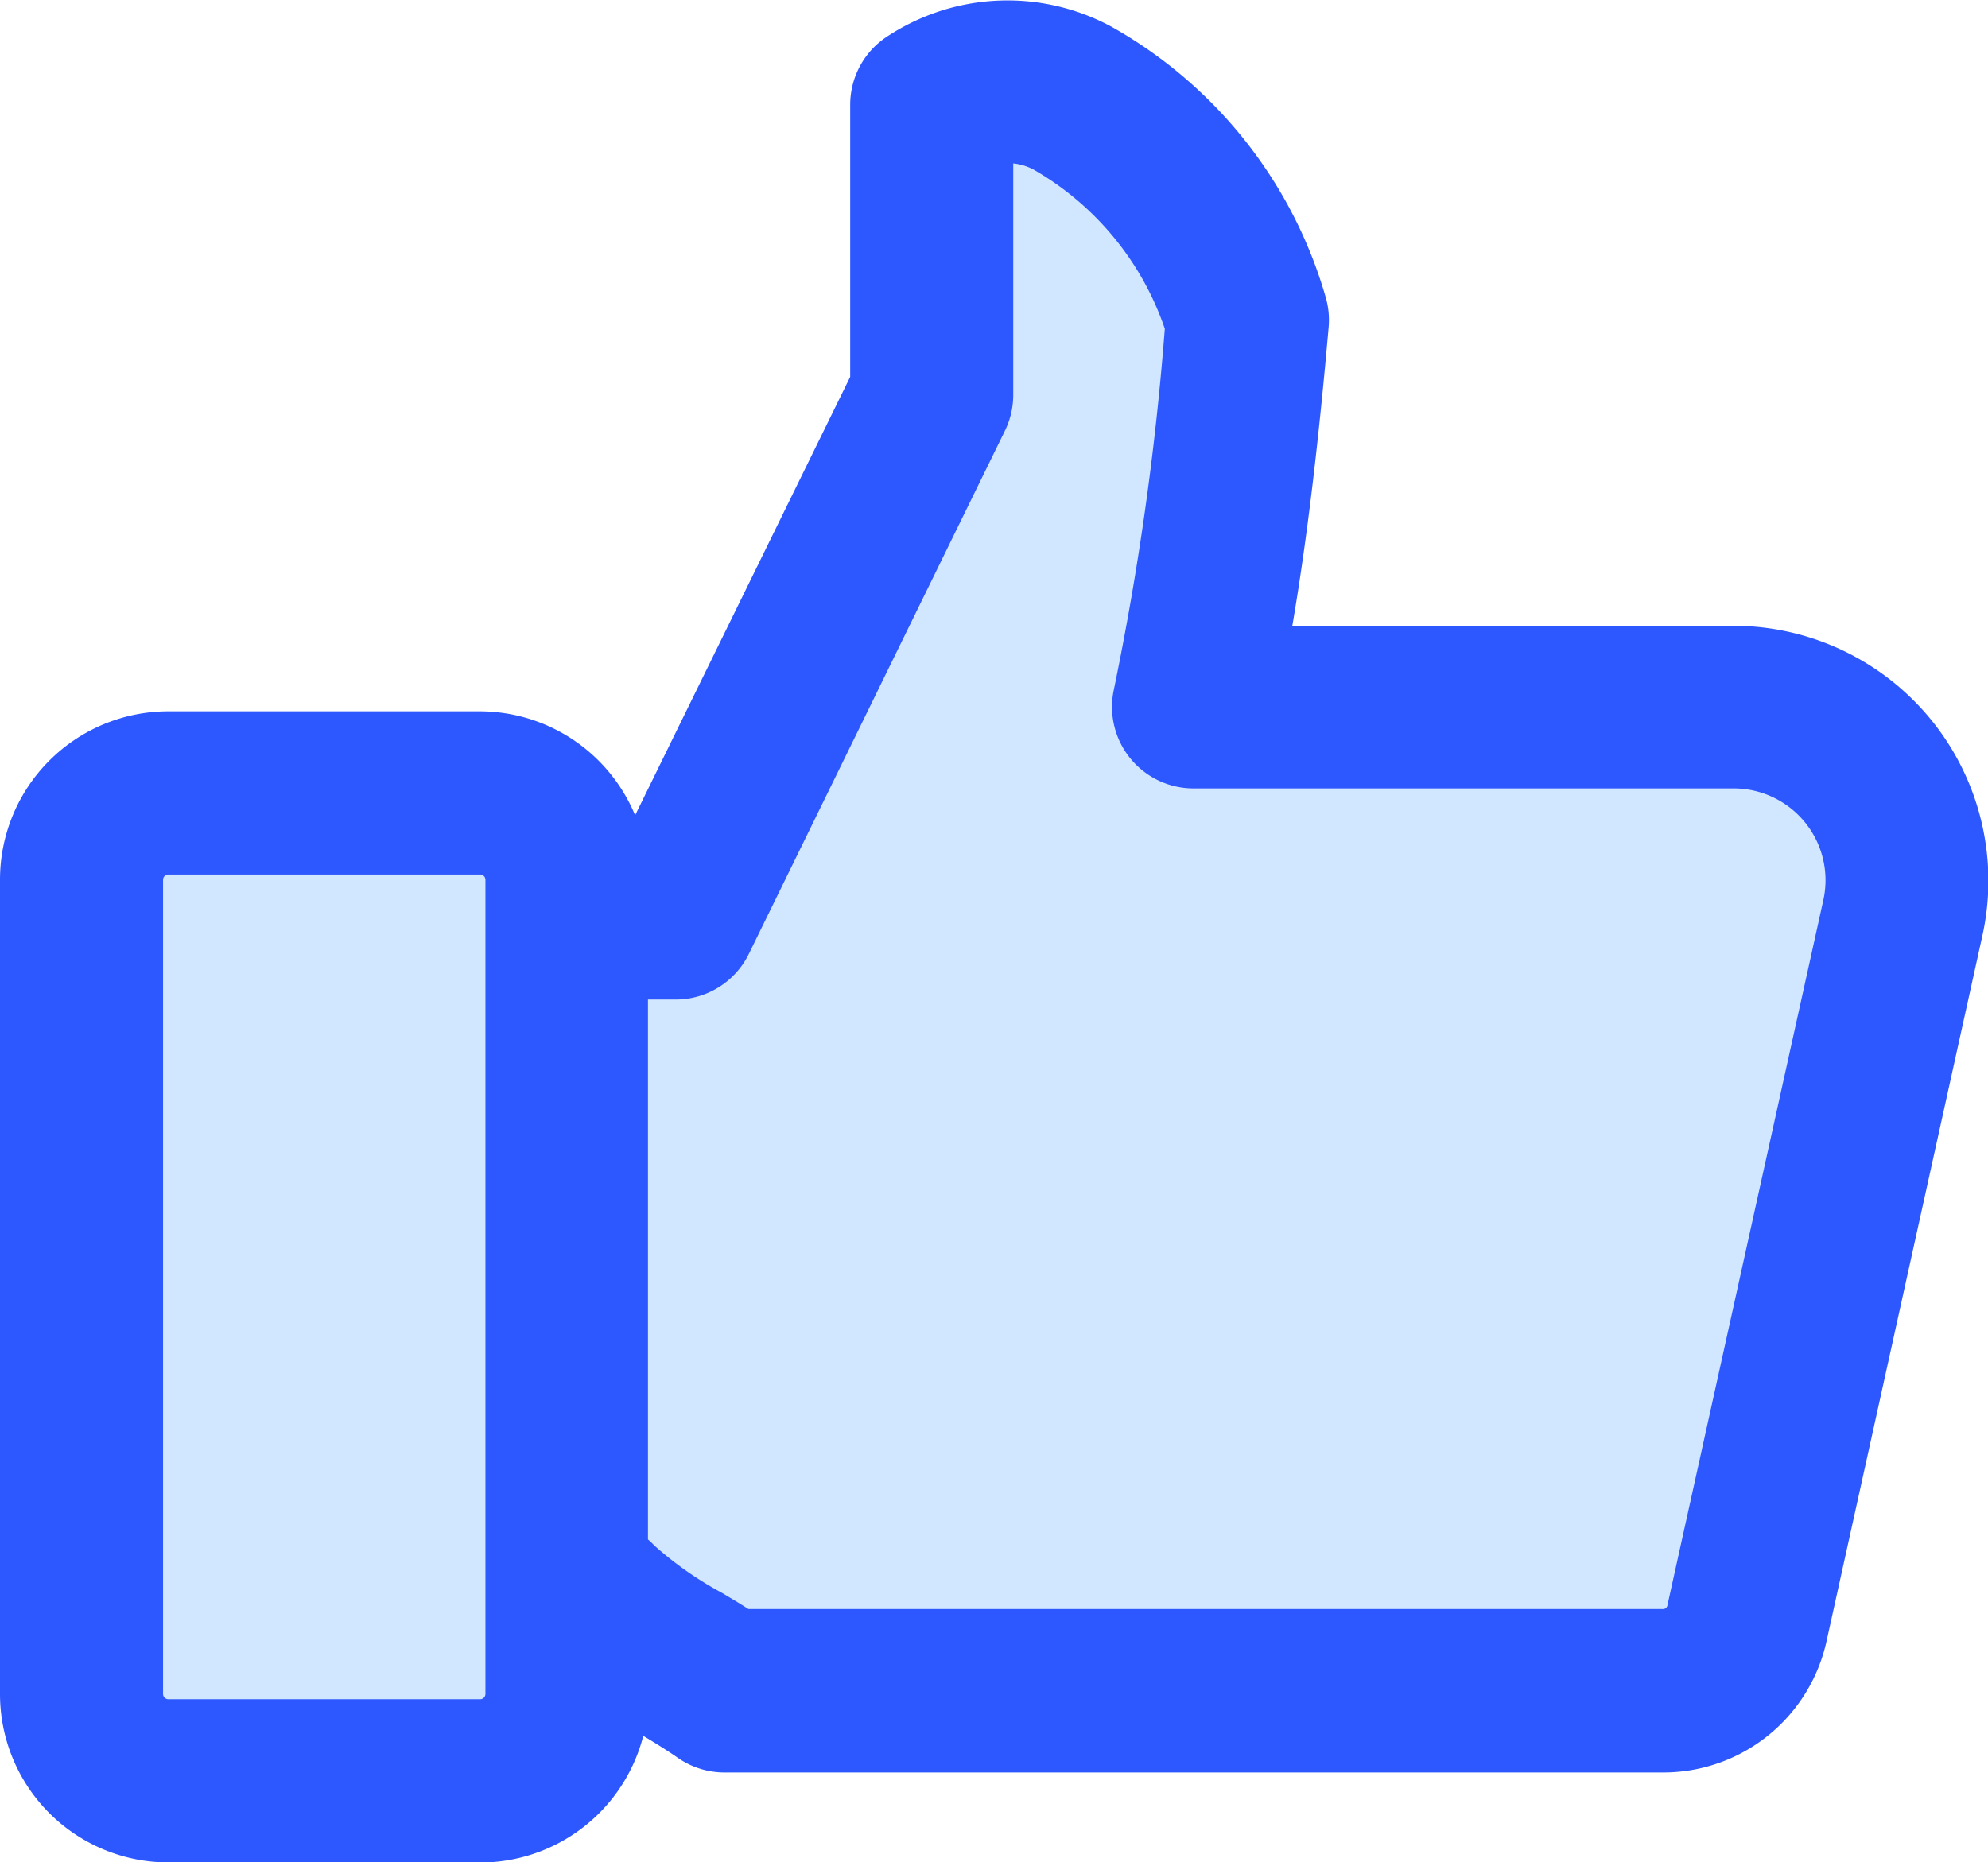 <svg xmlns="http://www.w3.org/2000/svg" width="14.874" height="13.936" viewBox="0 0 14.874 13.936">
  <defs>
    <style>
      .cls-1 {
        fill: #d1e7ff;
      }

      .cls-1, .cls-2 {
        fill-rule: evenodd;
      }

      .cls-2 {
        fill: #2e58ff;
      }
    </style>
  </defs>
  <g id="like" transform="translate(-0.007 -16.177)">
    <path id="Path_43260" data-name="Path 43260" class="cls-1" d="M15.985,24.364h0a1.407,1.407,0,0,0-1.446.063.378.378,0,0,0-.17.315v2.09L12.51,30.624l-.2-.474a1.029,1.029,0,0,0-.948-.633H9.033a1.028,1.028,0,0,0-1.026,1.027v6.095a1.028,1.028,0,0,0,1.026,1.026h2.331a1.029,1.029,0,0,0,.995-.773l.077-.3.268.162c.091.055.182.11.269.171a.378.378,0,0,0,.218.069h7.018a1.019,1.019,0,0,0,1-.8l1.165-5.275a1.675,1.675,0,0,0-1.636-2.037H17.168l.046-.272c.125-.734.209-1.477.27-2.218a.377.377,0,0,0-.014-.136,3.169,3.169,0,0,0-1.479-1.879l0,0Z" transform="translate(-7.767 -7.782)"/>
    <path id="Path_43261" data-name="Path 43261" class="cls-2" d="M1.227,22.76a.04.04,0,0,1,.039-.039H3.6a.04.04,0,0,1,.039.039v6.095a.04.04,0,0,1-.039.038H1.266a.04.04,0,0,1-.039-.038Zm4.383.555L7.526,19.4a.61.61,0,0,0,.062-.268V17.4a.419.419,0,0,1,.152.046,2.188,2.188,0,0,1,.982,1.191,21.484,21.484,0,0,1-.381,2.7.61.61,0,0,0,.6.74h4.037a.687.687,0,0,1,.671.836l-1.166,5.275a.034.034,0,0,1-.038.03H5.607c-.066-.042-.133-.082-.2-.122a2.625,2.625,0,0,1-.505-.354.6.6,0,0,0-.047-.045v-4.04h.207a.61.61,0,0,0,.548-.342Zm-4.344,6.8H3.6a1.261,1.261,0,0,0,1.22-.948c.095.057.183.112.255.162a.61.61,0,0,0,.352.112h7.018a1.251,1.251,0,0,0,1.229-.987l1.165-5.275a1.908,1.908,0,0,0-1.863-2.319h-3.3c.114-.666.2-1.416.272-2.238a.612.612,0,0,0-.022-.22,3.4,3.4,0,0,0-1.587-2.016l-.012-.007a1.636,1.636,0,0,0-1.685.073.61.61,0,0,0-.274.509v2.036L4.759,22.278A1.261,1.261,0,0,0,3.6,21.5H1.266A1.26,1.26,0,0,0,.007,22.76v6.095a1.26,1.26,0,0,0,1.259,1.259Z"/>
  </g>
</svg>
